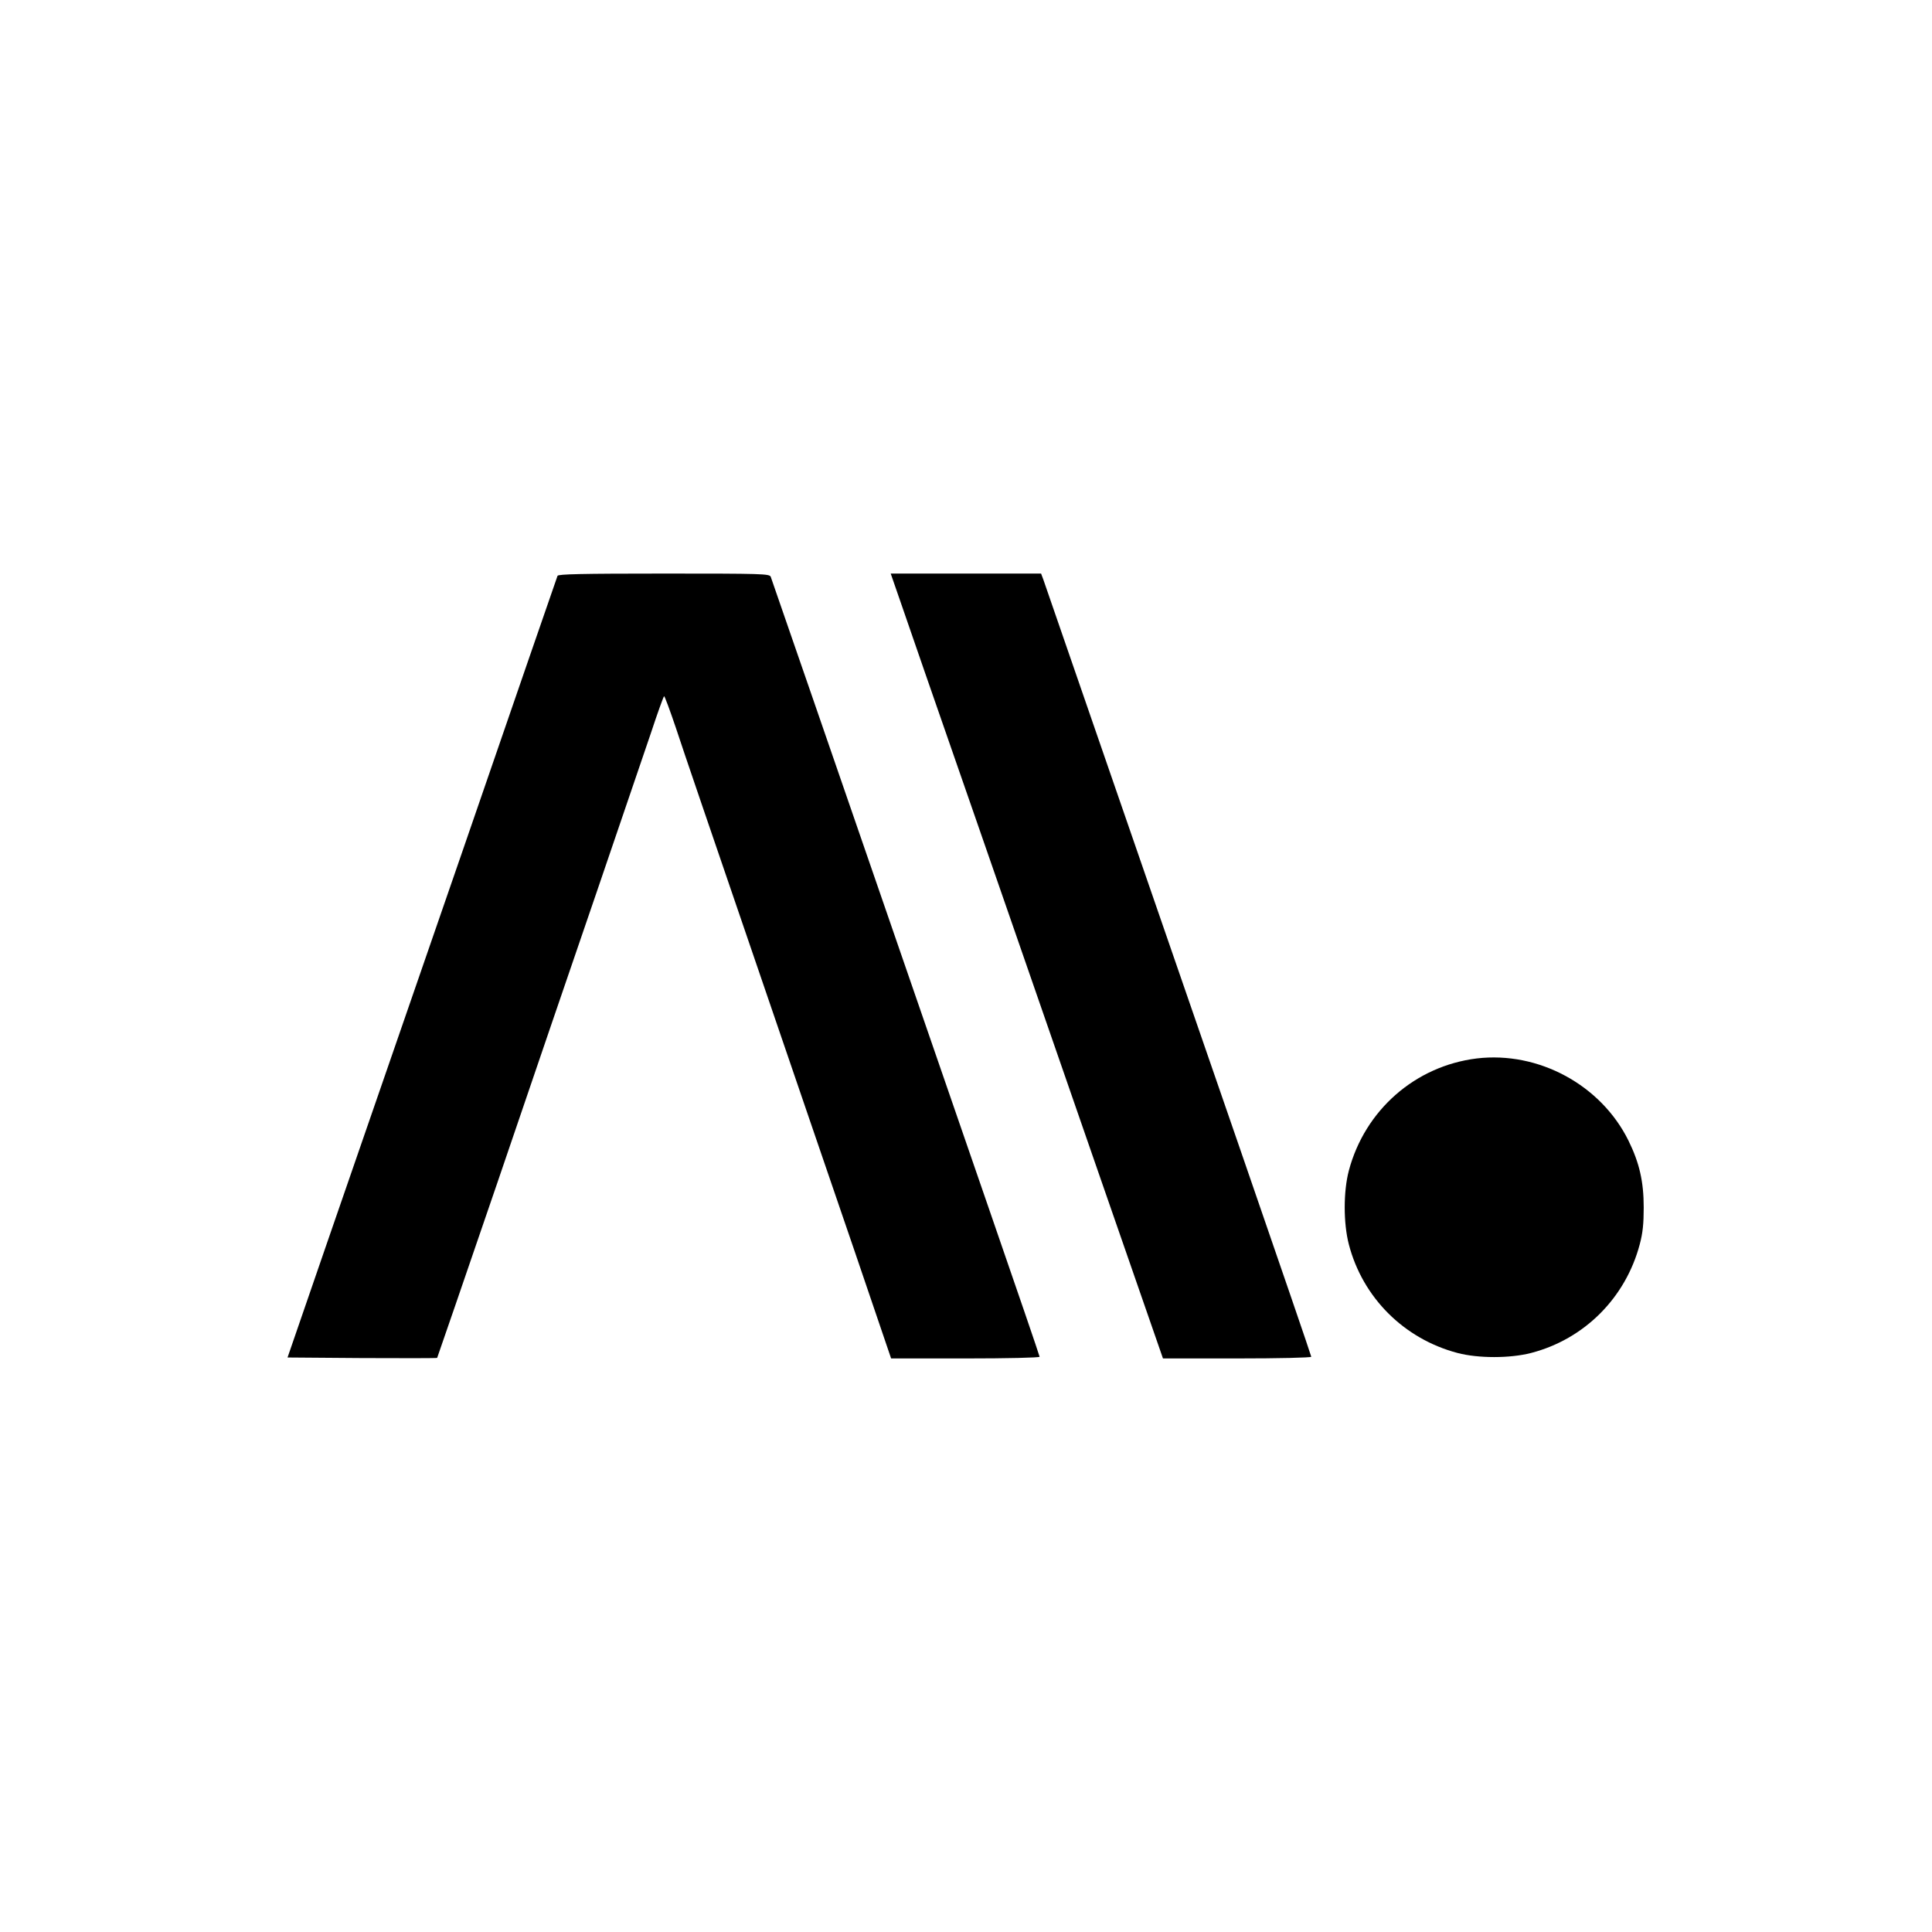 <?xml version="1.0" standalone="no"?>
<!DOCTYPE svg PUBLIC "-//W3C//DTD SVG 20010904//EN"
 "http://www.w3.org/TR/2001/REC-SVG-20010904/DTD/svg10.dtd">
<svg version="1.0" xmlns="http://www.w3.org/2000/svg"
 width="1024pt" height="1024pt" viewBox="0 0 1024 1024"
 preserveAspectRatio="xMidYMid meet">
<g transform="translate(0,1024) scale(0.1,-0.1)"
fill="#000000" stroke="none">
<path d="M2955 7188 c-3 -7 -230 -665 -505 -1463 -276 -797 -597 -1727 -714
-2065 l-212 -615 394 -3 c217 -1 397 -1 399 1 1 2 145 419 319 928 173 508
412 1208 531 1554 118 347 245 719 282 827 36 109 68 198 71 198 3 0 31 -75
62 -167 30 -93 212 -625 403 -1183 191 -558 435 -1273 543 -1587 l195 -573
394 0 c221 0 393 4 393 9 0 5 -122 361 -271 792 -970 2811 -1147 3323 -1154
3342 -7 16 -43 17 -566 17 -439 0 -561 -3 -564 -12z"/>
<path d="M4765 7073 c24 -71 206 -596 405 -1168 198 -572 503 -1451 677 -1952
l317 -913 393 0 c219 0 393 4 393 9 0 5 -166 489 -369 1077 -797 2307 -1040
3010 -1051 3042 l-12 32 -399 0 -398 0 44 -127z"/>
<path d="M7827 4630 c-326 -40 -593 -274 -678 -595 -29 -110 -29 -278 0 -390
73 -282 292 -501 576 -576 110 -29 278 -29 390 0 282 73 501 292 576 576 16
60 21 109 21 195 0 138 -23 237 -81 355 -146 295 -477 474 -804 435z"/>
</g>
</svg>
